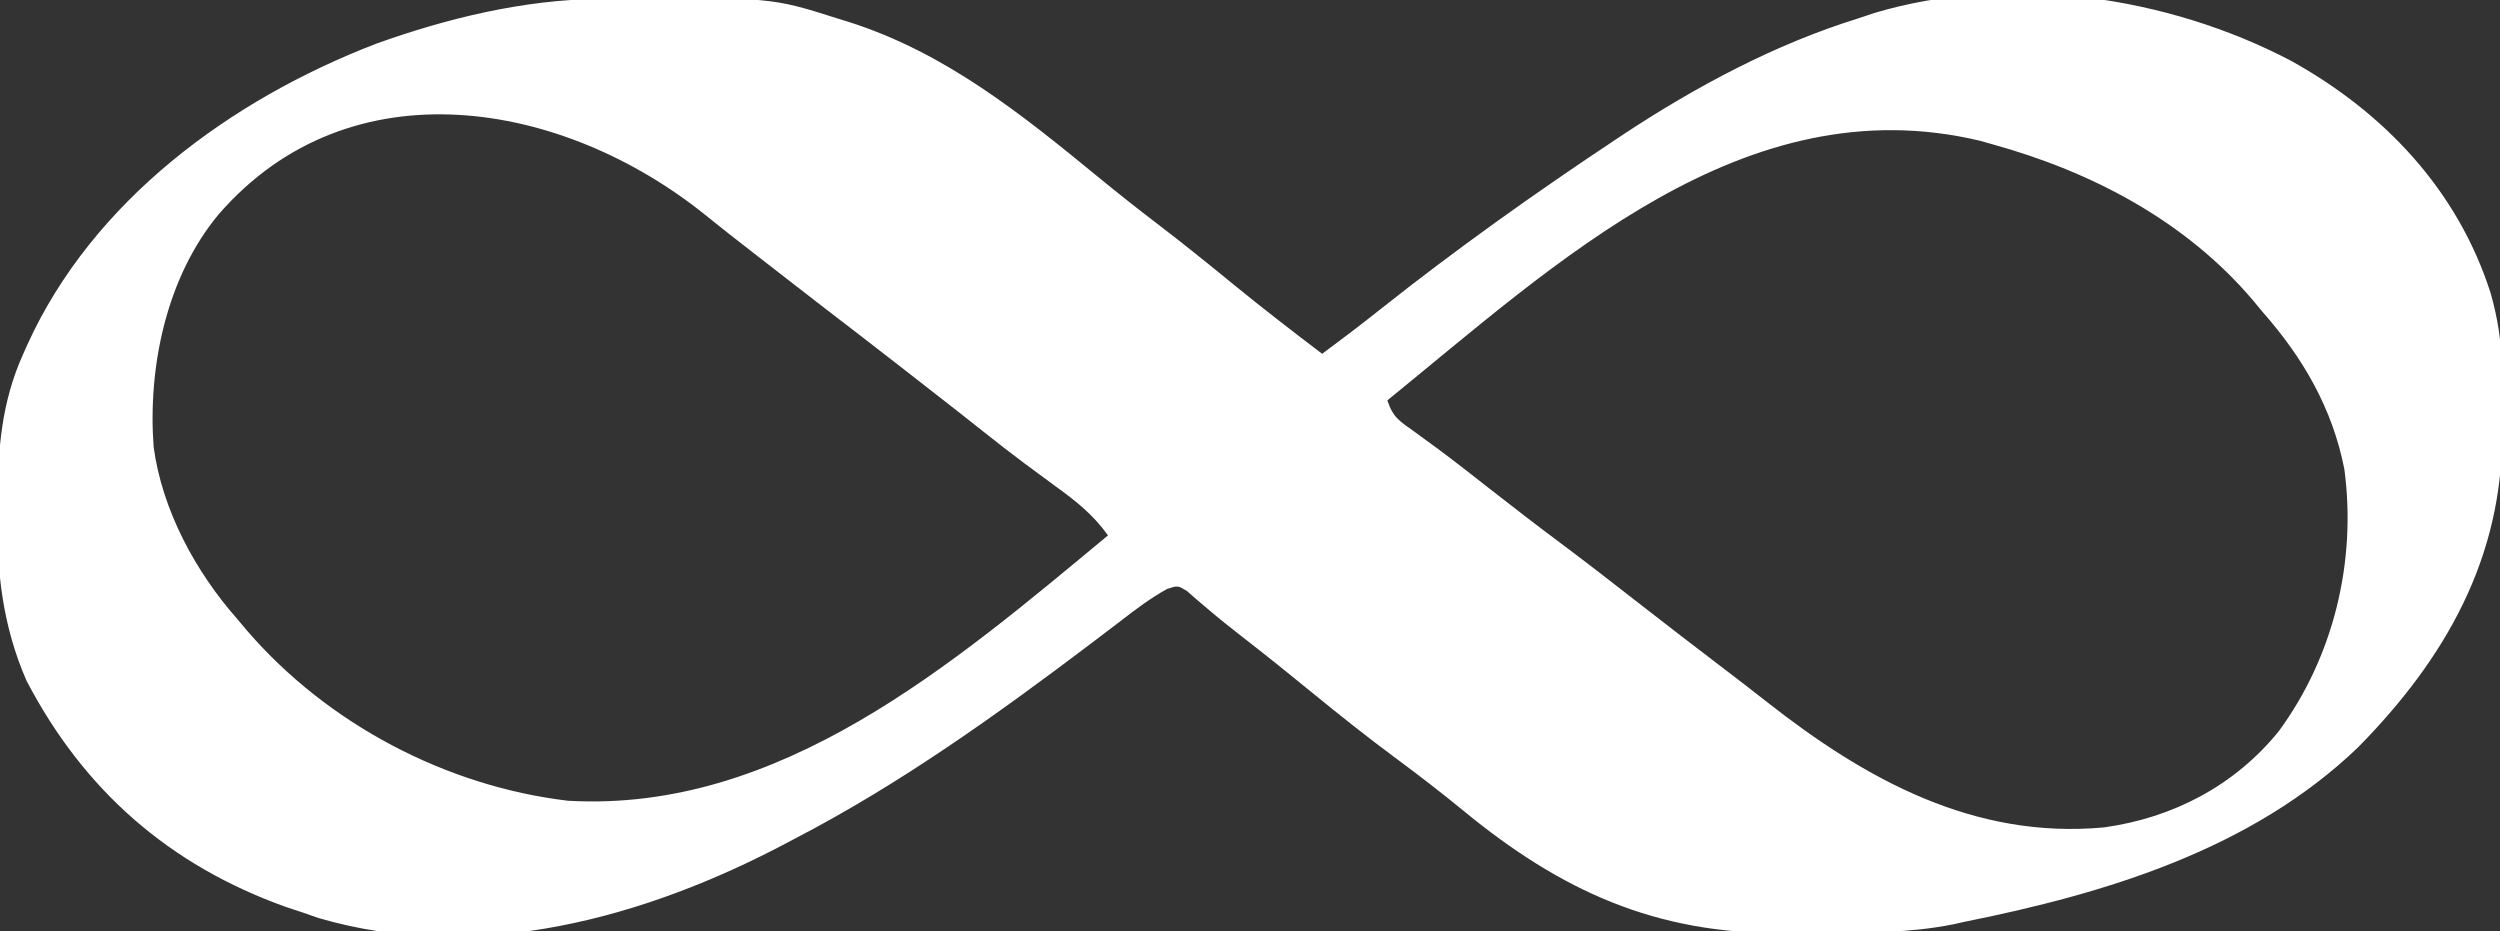 <svg xmlns="http://www.w3.org/2000/svg" width="537" height="200"><rect width="100%" height="100%" fill="#333333" stroke="none"/><path d="M0 0 C0.824 -0.01 1.649 -0.02 2.498 -0.03 C36.849 -0.354 36.849 -0.354 51.27 4.238 C51.968 4.453 52.666 4.667 53.386 4.888 C74.299 11.487 90.769 24.818 107.48 38.522 C111.524 41.837 115.611 45.069 119.77 48.238 C125.373 52.51 130.839 56.932 136.293 61.393 C142.52 66.473 148.868 71.382 155.27 76.238 C159.525 73.089 163.727 69.887 167.873 66.594 C184.125 53.705 200.993 41.714 218.27 30.238 C218.885 29.829 219.5 29.419 220.133 28.998 C235.572 18.825 252.577 9.719 270.27 4.238 C272.108 3.623 272.108 3.623 273.984 2.996 C302.919 -5.619 336.971 -0.55 363.27 13.238 C383.392 24.351 399.224 41.125 406.27 63.238 C407.782 68.621 408.587 73.541 408.605 79.148 C408.612 79.878 408.619 80.608 408.626 81.36 C408.636 82.897 408.64 84.434 408.64 85.971 C408.644 88.271 408.681 90.569 408.719 92.869 C408.926 120.02 396.544 141.704 377.82 160.727 C354.93 182.727 323.646 192.13 293.27 198.238 C292.417 198.427 291.564 198.615 290.686 198.809 C281.486 200.635 272.27 200.61 262.927 200.609 C260.105 200.613 257.284 200.65 254.463 200.688 C226.862 200.861 206.626 191.652 185.574 174.349 C180.897 170.515 176.132 166.835 171.27 163.238 C165.092 158.662 159.09 153.909 153.144 149.037 C148.174 144.964 143.164 140.947 138.086 137.009 C135.535 135.03 133.026 133.03 130.574 130.93 C129.793 130.268 129.012 129.607 128.207 128.926 C127.556 128.352 126.905 127.779 126.234 127.188 C124.272 125.991 124.272 125.991 121.973 126.738 C118.417 128.711 115.291 131.063 112.082 133.551 C110.638 134.65 109.192 135.747 107.746 136.844 C107.003 137.409 106.259 137.974 105.493 138.556 C85.478 153.697 64.579 168.66 42.27 180.238 C41.636 180.575 41.003 180.911 40.35 181.258 C9.933 197.384 -26.138 207.442 -60.293 197.434 C-61.427 197.039 -62.562 196.645 -63.73 196.238 C-64.865 195.864 -65.999 195.491 -67.168 195.105 C-92.36 186.134 -110.755 169.987 -123.055 146.414 C-128.182 134.607 -129.451 123.061 -129.293 110.363 C-129.288 109.618 -129.284 108.873 -129.279 108.105 C-129.183 96.819 -128.439 86.62 -123.73 76.238 C-123.312 75.297 -123.312 75.297 -122.886 74.336 C-108.795 43.314 -79.15 21.645 -47.997 9.653 C-32.775 4.175 -16.208 0.158 0 0 Z M-81.73 46.238 C-92.987 59.72 -97.004 79.103 -95.73 96.238 C-93.901 109.808 -86.73 123.071 -77.73 133.238 C-77.042 134.057 -76.354 134.875 -75.645 135.719 C-58.404 155.712 -32.938 169.136 -6.73 172.238 C38.833 174.85 75.948 142.883 109.27 115.238 C106.041 110.732 102.33 107.817 97.895 104.613 C96.446 103.547 94.998 102.479 93.551 101.41 C92.828 100.877 92.104 100.344 91.359 99.795 C88.329 97.537 85.357 95.209 82.395 92.863 C81.253 91.961 80.111 91.059 78.969 90.156 C78.379 89.69 77.789 89.224 77.181 88.744 C73.535 85.872 69.871 83.024 66.207 80.176 C65.051 79.277 65.051 79.277 63.872 78.36 C58.487 74.176 53.085 70.016 47.676 65.863 C44.313 63.276 40.964 60.672 37.616 58.065 C36.055 56.85 34.492 55.636 32.928 54.423 C29.516 51.776 26.112 49.123 22.758 46.402 C-7.796 21.811 -53.483 13.726 -81.73 46.238 Z M169.27 86.238 C170.535 90.034 171.975 90.732 175.207 93.051 C176.301 93.847 177.393 94.645 178.484 95.445 C179.086 95.886 179.688 96.326 180.308 96.78 C184.012 99.534 187.635 102.394 191.27 105.238 C196.237 109.117 201.214 112.975 206.27 116.738 C212.003 121.009 217.638 125.399 223.274 129.796 C229.229 134.438 235.212 139.041 241.219 143.615 C244.406 146.043 247.585 148.477 250.73 150.957 C271.976 167.672 295.29 180.554 323.219 177.965 C337.975 175.92 351.265 169.009 360.719 157.344 C372.538 141.297 377.484 120.804 374.84 101.023 C372.279 87.983 365.983 77.113 357.27 67.238 C356.593 66.418 355.916 65.599 355.219 64.754 C340.719 47.683 320.593 37.142 299.27 31.238 C298.372 30.984 297.475 30.73 296.551 30.469 C245.906 18.415 205.503 56.851 169.27 86.238 Z " fill="#FFFFFF" transform="translate(128.73,-0.238)"></path></svg>
